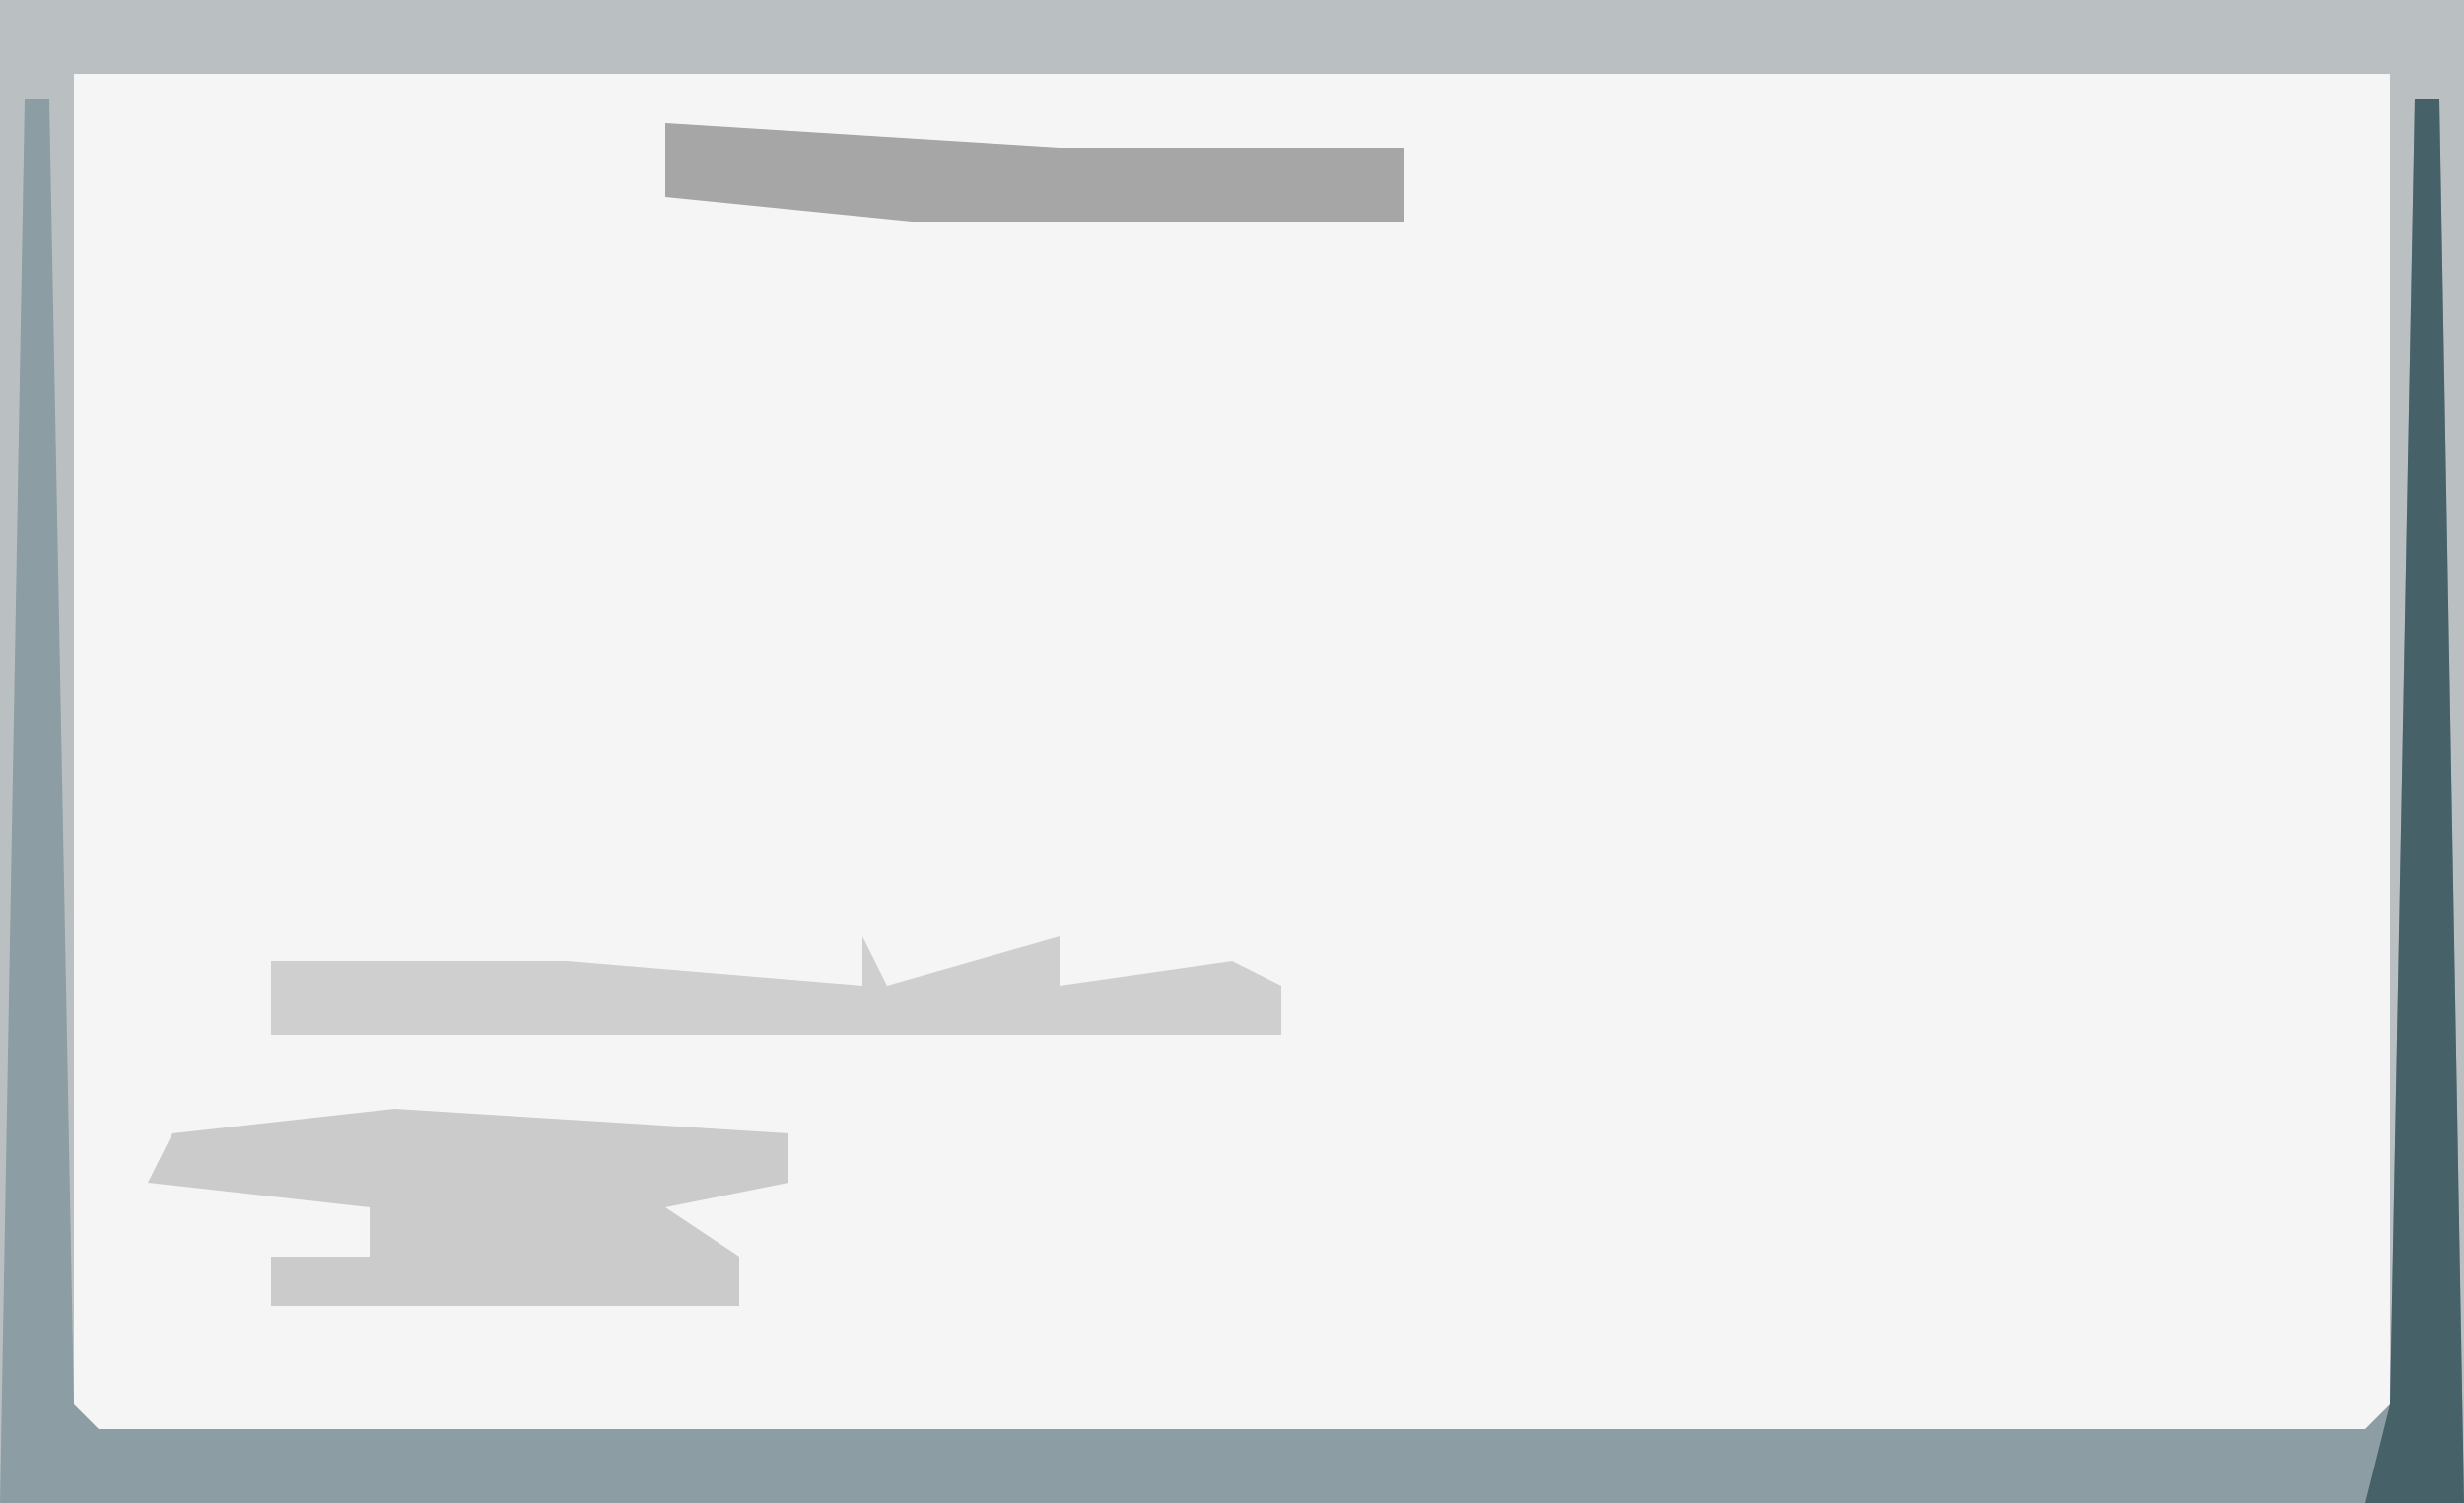 <?xml version="1.0" encoding="UTF-8"?>
<svg version="1.1" xmlns="http://www.w3.org/2000/svg" width="100" height="61">
<path d="M0,0 L100,0 L100,61 L0,61 Z " fill="#F5F5F5" transform="translate(0,0)"/>
<path d="M0,0 L100,0 L100,61 L0,61 Z M3,3 L3,58 L4,59 L96,59 L97,58 L97,3 Z " fill="#BAC0C2" transform="translate(0,0)"/>
<path d="M0,0 L1,0 L2,53 L3,54 L95,54 L96,53 L97,0 L98,0 L99,57 L-1,57 Z " fill="#8C9EA3" transform="translate(1,4)"/>
<path d="M0,0 L16,1 L16,3 L11,4 L14,6 L14,8 L-5,8 L-5,6 L-1,6 L-1,4 L-10,3 L-9,1 Z " fill="#CBCBCB" transform="translate(16,45)"/>
<path d="M0,0 L1,2 L8,0 L8,2 L15,1 L17,2 L17,4 L-24,4 L-24,1 L-12,1 L0,2 Z " fill="#CFCFCF" transform="translate(35,38)"/>
<path d="M0,0 L16,1 L30,1 L30,4 L10,4 L0,3 Z " fill="#A6A6A6" transform="translate(27,5)"/>
<path d="M0,0 L1,0 L2,57 L-2,57 L-1,53 Z " fill="#476169" transform="translate(98,4)"/>
</svg>
